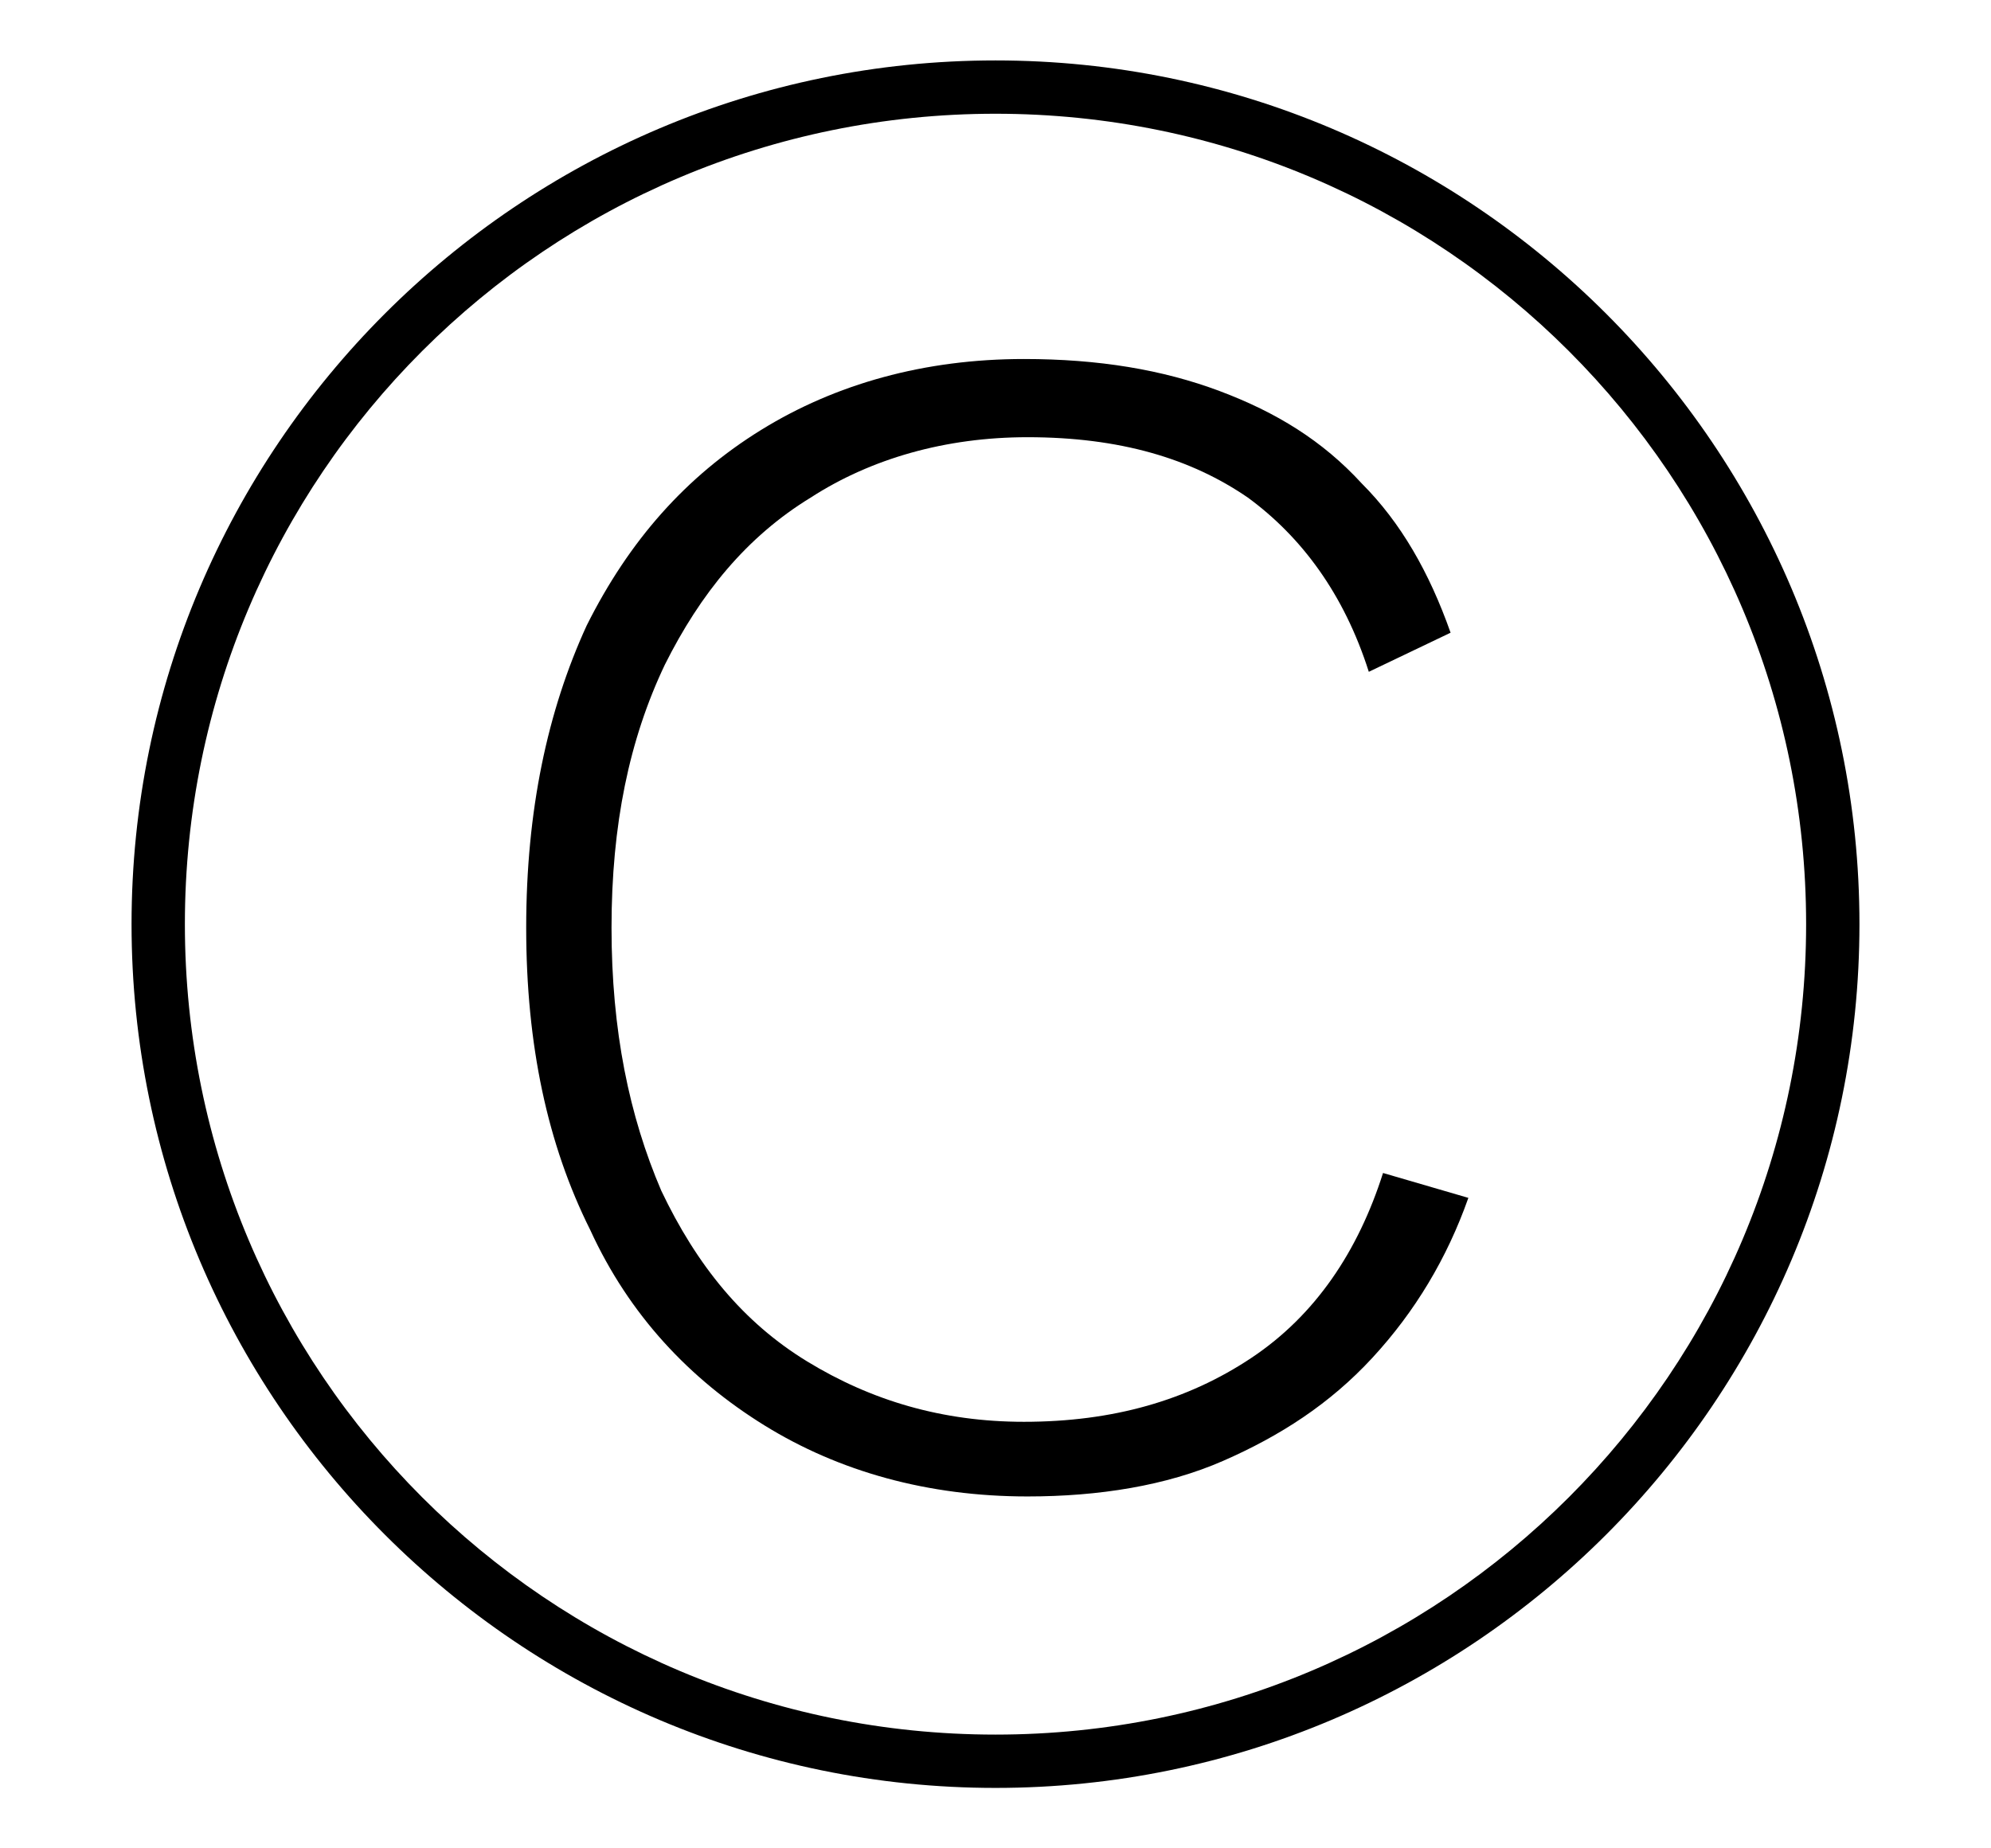 <?xml version="1.0" encoding="utf-8"?>
<!-- Generator: Adobe Illustrator 28.0.0, SVG Export Plug-In . SVG Version: 6.00 Build 0)  -->
<svg version="1.1" id="Layer_1" xmlns="http://www.w3.org/2000/svg" xmlns:xlink="http://www.w3.org/1999/xlink" x="0px" y="0px"
	 viewBox="0 0 56 52" style="enable-background:new 0 0 56 52;" xml:space="preserve">
<path d="M28,50.3C14.6,50.3,3.7,39.4,3.7,26C3.7,12.6,14.6,1.7,28,1.7c13.4,0,24.3,10.9,24.3,24.3C52.3,39.4,41.4,50.3,28,50.3z
	 M28,3.2C15.4,3.2,5.2,13.4,5.2,26c0,12.6,10.2,22.8,22.8,22.8c12.6,0,22.8-10.2,22.8-22.8C50.8,13.4,40.6,3.2,28,3.2z"/>
<g>
	<path d="M41.3,33.7c-0.6,1.7-1.5,3.2-2.7,4.5c-1.2,1.3-2.6,2.2-4.2,2.9c-1.6,0.7-3.5,1-5.5,1c-2.8,0-5.3-0.7-7.4-2
		c-2.1-1.3-3.8-3.1-4.9-5.5c-1.2-2.4-1.8-5.2-1.8-8.5s0.6-6.1,1.7-8.5c1.2-2.4,2.8-4.2,4.9-5.5c2.1-1.3,4.6-2,7.4-2
		c2.1,0,3.9,0.3,5.5,0.9c1.6,0.6,2.9,1.4,4,2.6c1.1,1.1,1.9,2.5,2.5,4.2l-2.3,1.1c-0.7-2.2-1.9-3.8-3.4-4.9
		c-1.6-1.1-3.6-1.7-6.2-1.7c-2.3,0-4.4,0.6-6.1,1.7c-1.8,1.1-3.1,2.7-4.1,4.7c-1,2.1-1.5,4.5-1.5,7.4c0,2.9,0.5,5.3,1.4,7.4
		c1,2.1,2.3,3.7,4.1,4.8c1.8,1.1,3.8,1.7,6.1,1.7c2.5,0,4.6-0.6,6.4-1.8c1.8-1.2,3-3,3.7-5.2L41.3,33.7z"/>
</g>
</svg>

